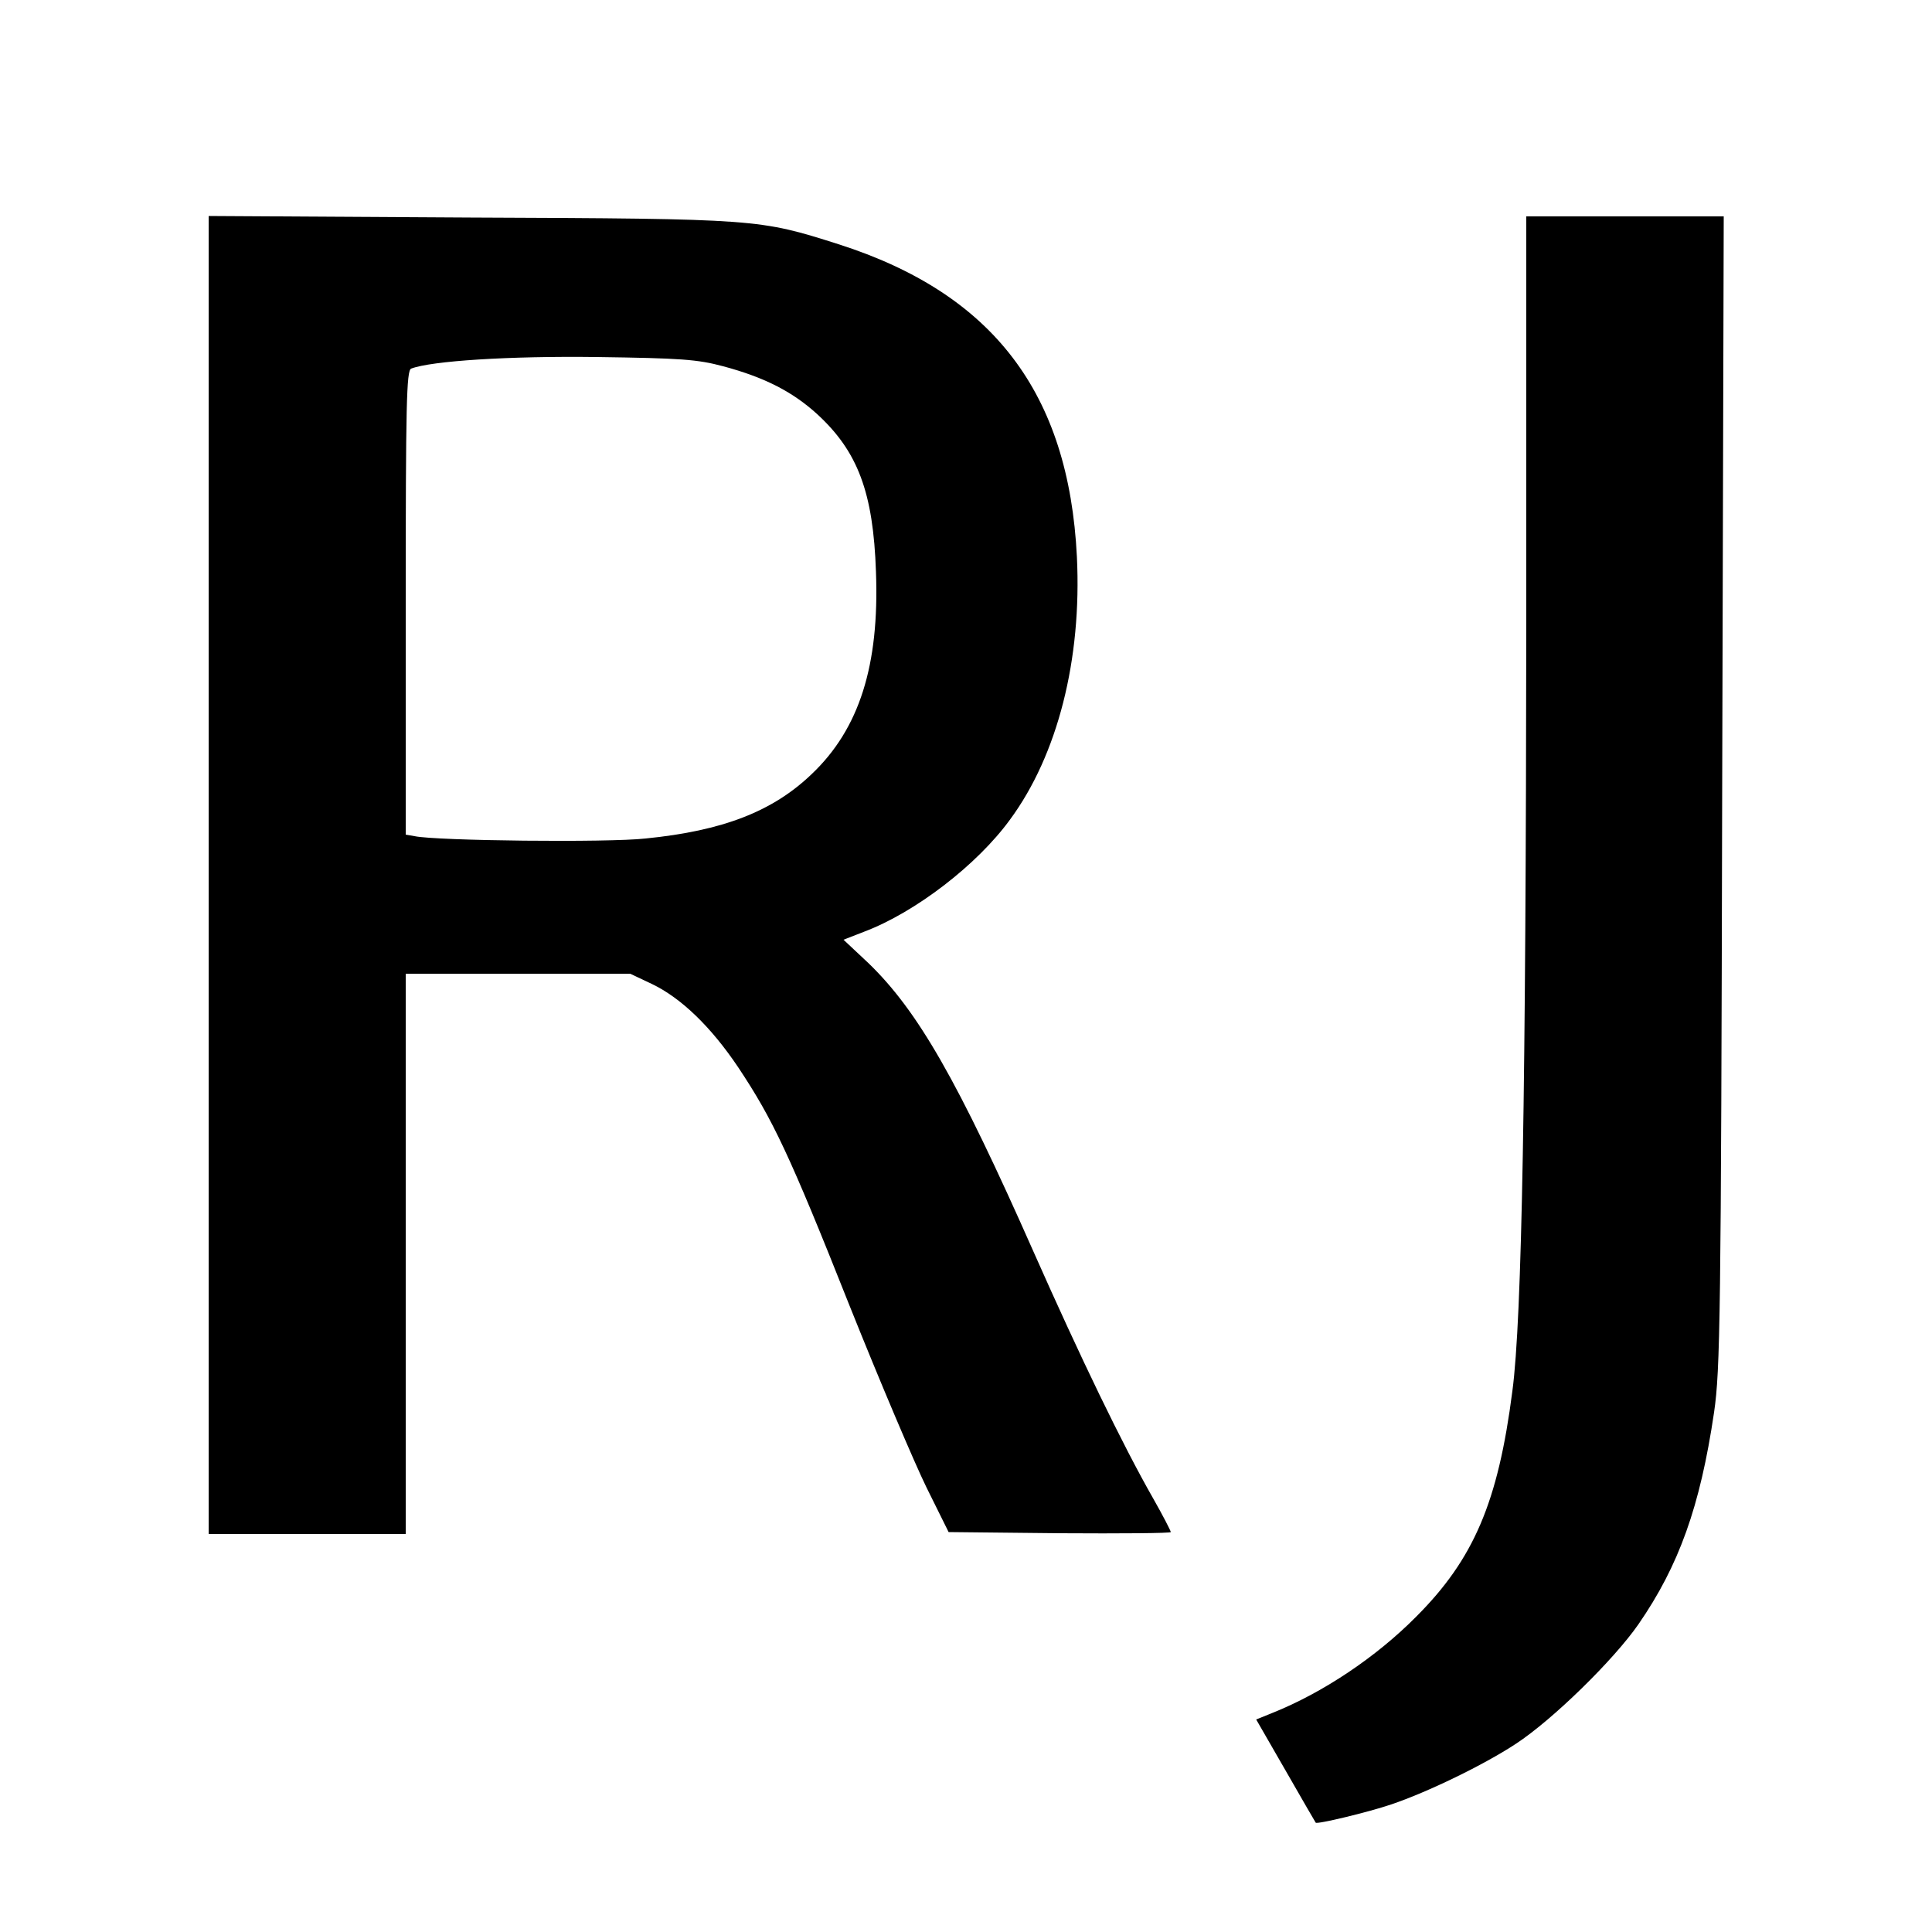 <?xml version="1.0" standalone="no"?>
<!DOCTYPE svg PUBLIC "-//W3C//DTD SVG 20010904//EN"
 "http://www.w3.org/TR/2001/REC-SVG-20010904/DTD/svg10.dtd">
<svg version="1.0" xmlns="http://www.w3.org/2000/svg"
 width="500pt" height="500pt" viewBox="0 0 500 500"
 preserveAspectRatio="xMidYMid meet">
<g transform="translate(0,500) scale(0.1,-0.1)"
fill="#000000" stroke="none">
<path d="M540 2736 l0 -1706 255 0 255 0 0 725 0 725 291 0 290 0 55 -26 c76
-36 154 -111 225 -217 89 -134 132 -224 288 -617 78 -195 168 -407 199 -470
l57 -115 288 -3 c158 -1 287 0 287 3 0 3 -20 42 -45 86 -80 140 -189 366 -310
639 -196 443 -299 623 -427 747 l-65 61 54 21 c132 50 292 173 377 290 123
167 186 414 173 680 -21 424 -217 681 -617 809 -205 65 -207 66 -952 69 l-678
4 0 -1705z m1332 1316 c108 -29 179 -66 242 -123 106 -97 146 -203 153 -409 9
-242 -43 -406 -166 -523 -101 -97 -230 -147 -430 -167 -98 -11 -542 -6 -598 6
l-23 4 0 601 c0 512 2 600 14 605 52 20 254 33 481 30 217 -3 260 -6 327 -24z"/>
<path d="M3950 3388 c-1 -1206 -11 -1802 -36 -1988 -37 -288 -100 -435 -249
-584 -104 -105 -242 -197 -372 -249 l-42 -17 76 -132 c42 -73 77 -134 78 -135
3 -5 136 27 195 47 95 32 241 103 323 157 96 63 253 217 317 309 105 152 160
305 196 549 16 110 18 246 21 1608 l4 1487 -256 0 -255 0 0 -1052z"/>
</g>
</svg>
